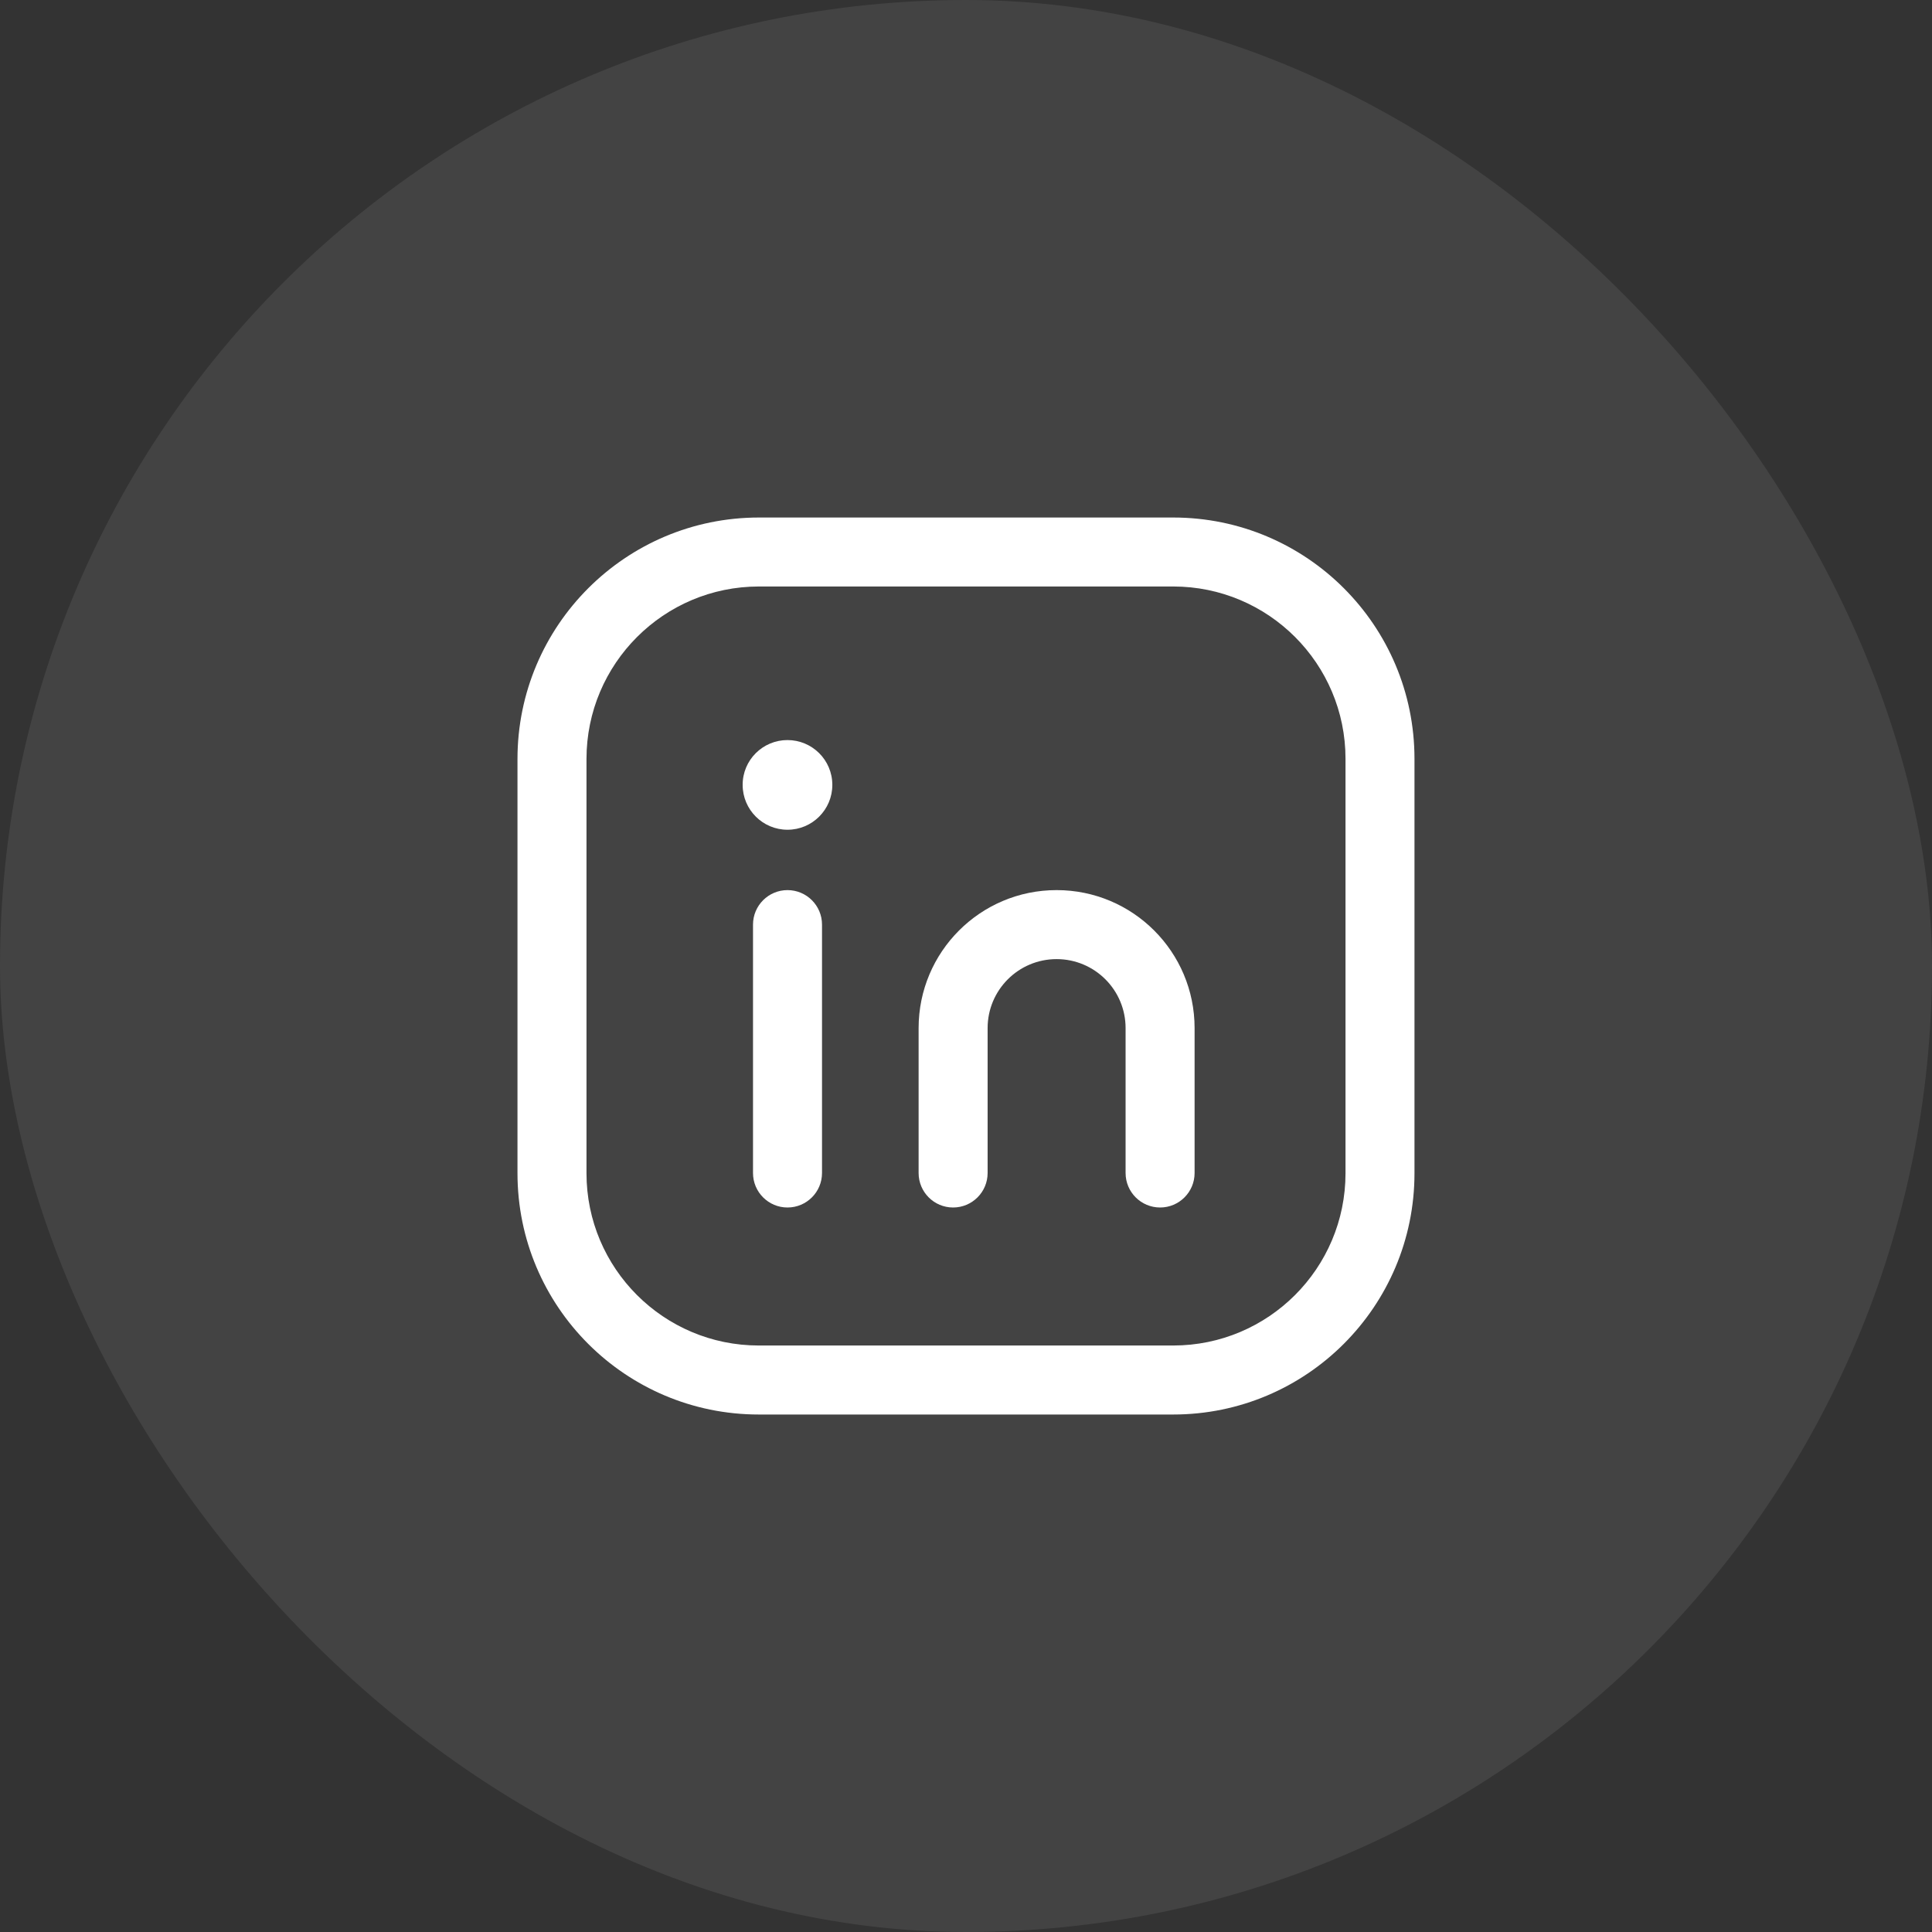 <?xml version="1.0" encoding="UTF-8"?> <svg xmlns="http://www.w3.org/2000/svg" width="53" height="53" viewBox="0 0 53 53" fill="none"><rect x="0" y="0" width="53" height="53" fill="#333333" stroke="none"/> <rect width="53" height="53" rx="26.5" fill="#D9D9D9" fill-opacity="0.1"></rect> <path fill-rule="evenodd" clip-rule="evenodd" d="M20.821 16.089C18.208 16.089 16.089 18.208 16.089 20.822V32.184C16.089 34.794 18.206 36.911 20.816 36.911H32.184C34.794 36.911 36.911 34.794 36.911 32.185V20.816C36.911 18.206 34.794 16.089 32.184 16.089H20.821ZM20.821 14.197H32.184C35.84 14.197 38.803 17.16 38.803 20.816V32.185C38.803 35.84 35.839 38.804 32.184 38.804H20.816C17.16 38.804 14.196 35.84 14.196 32.184V20.822C14.196 17.163 17.163 14.197 20.821 14.197Z" fill="white"></path> <path fill-rule="evenodd" clip-rule="evenodd" d="M21.603 24.418C22.126 24.418 22.55 24.842 22.55 25.364V32.179C22.55 32.701 22.126 33.125 21.603 33.125C21.081 33.125 20.657 32.701 20.657 32.179V25.364C20.657 24.842 21.081 24.418 21.603 24.418Z" fill="white"></path> <path fill-rule="evenodd" clip-rule="evenodd" d="M28.985 26.311C27.94 26.311 27.093 27.158 27.093 28.204V32.179C27.093 32.701 26.669 33.125 26.146 33.125C25.623 33.125 25.2 32.701 25.2 32.179V28.204C25.2 26.112 26.894 24.418 28.985 24.418C31.077 24.418 32.771 26.112 32.771 28.204V32.179C32.771 32.701 32.347 33.125 31.825 33.125C31.302 33.125 30.878 32.701 30.878 32.179V28.204C30.878 27.158 30.031 26.311 28.985 26.311Z" fill="white"></path> <path fill-rule="evenodd" clip-rule="evenodd" d="M20.373 21.536C20.369 20.851 20.925 20.302 21.602 20.302C22.277 20.302 22.833 20.846 22.833 21.532C22.833 22.211 22.282 22.762 21.603 22.762C20.925 22.762 20.375 22.213 20.373 21.536Z" fill="white"></path> </svg> 